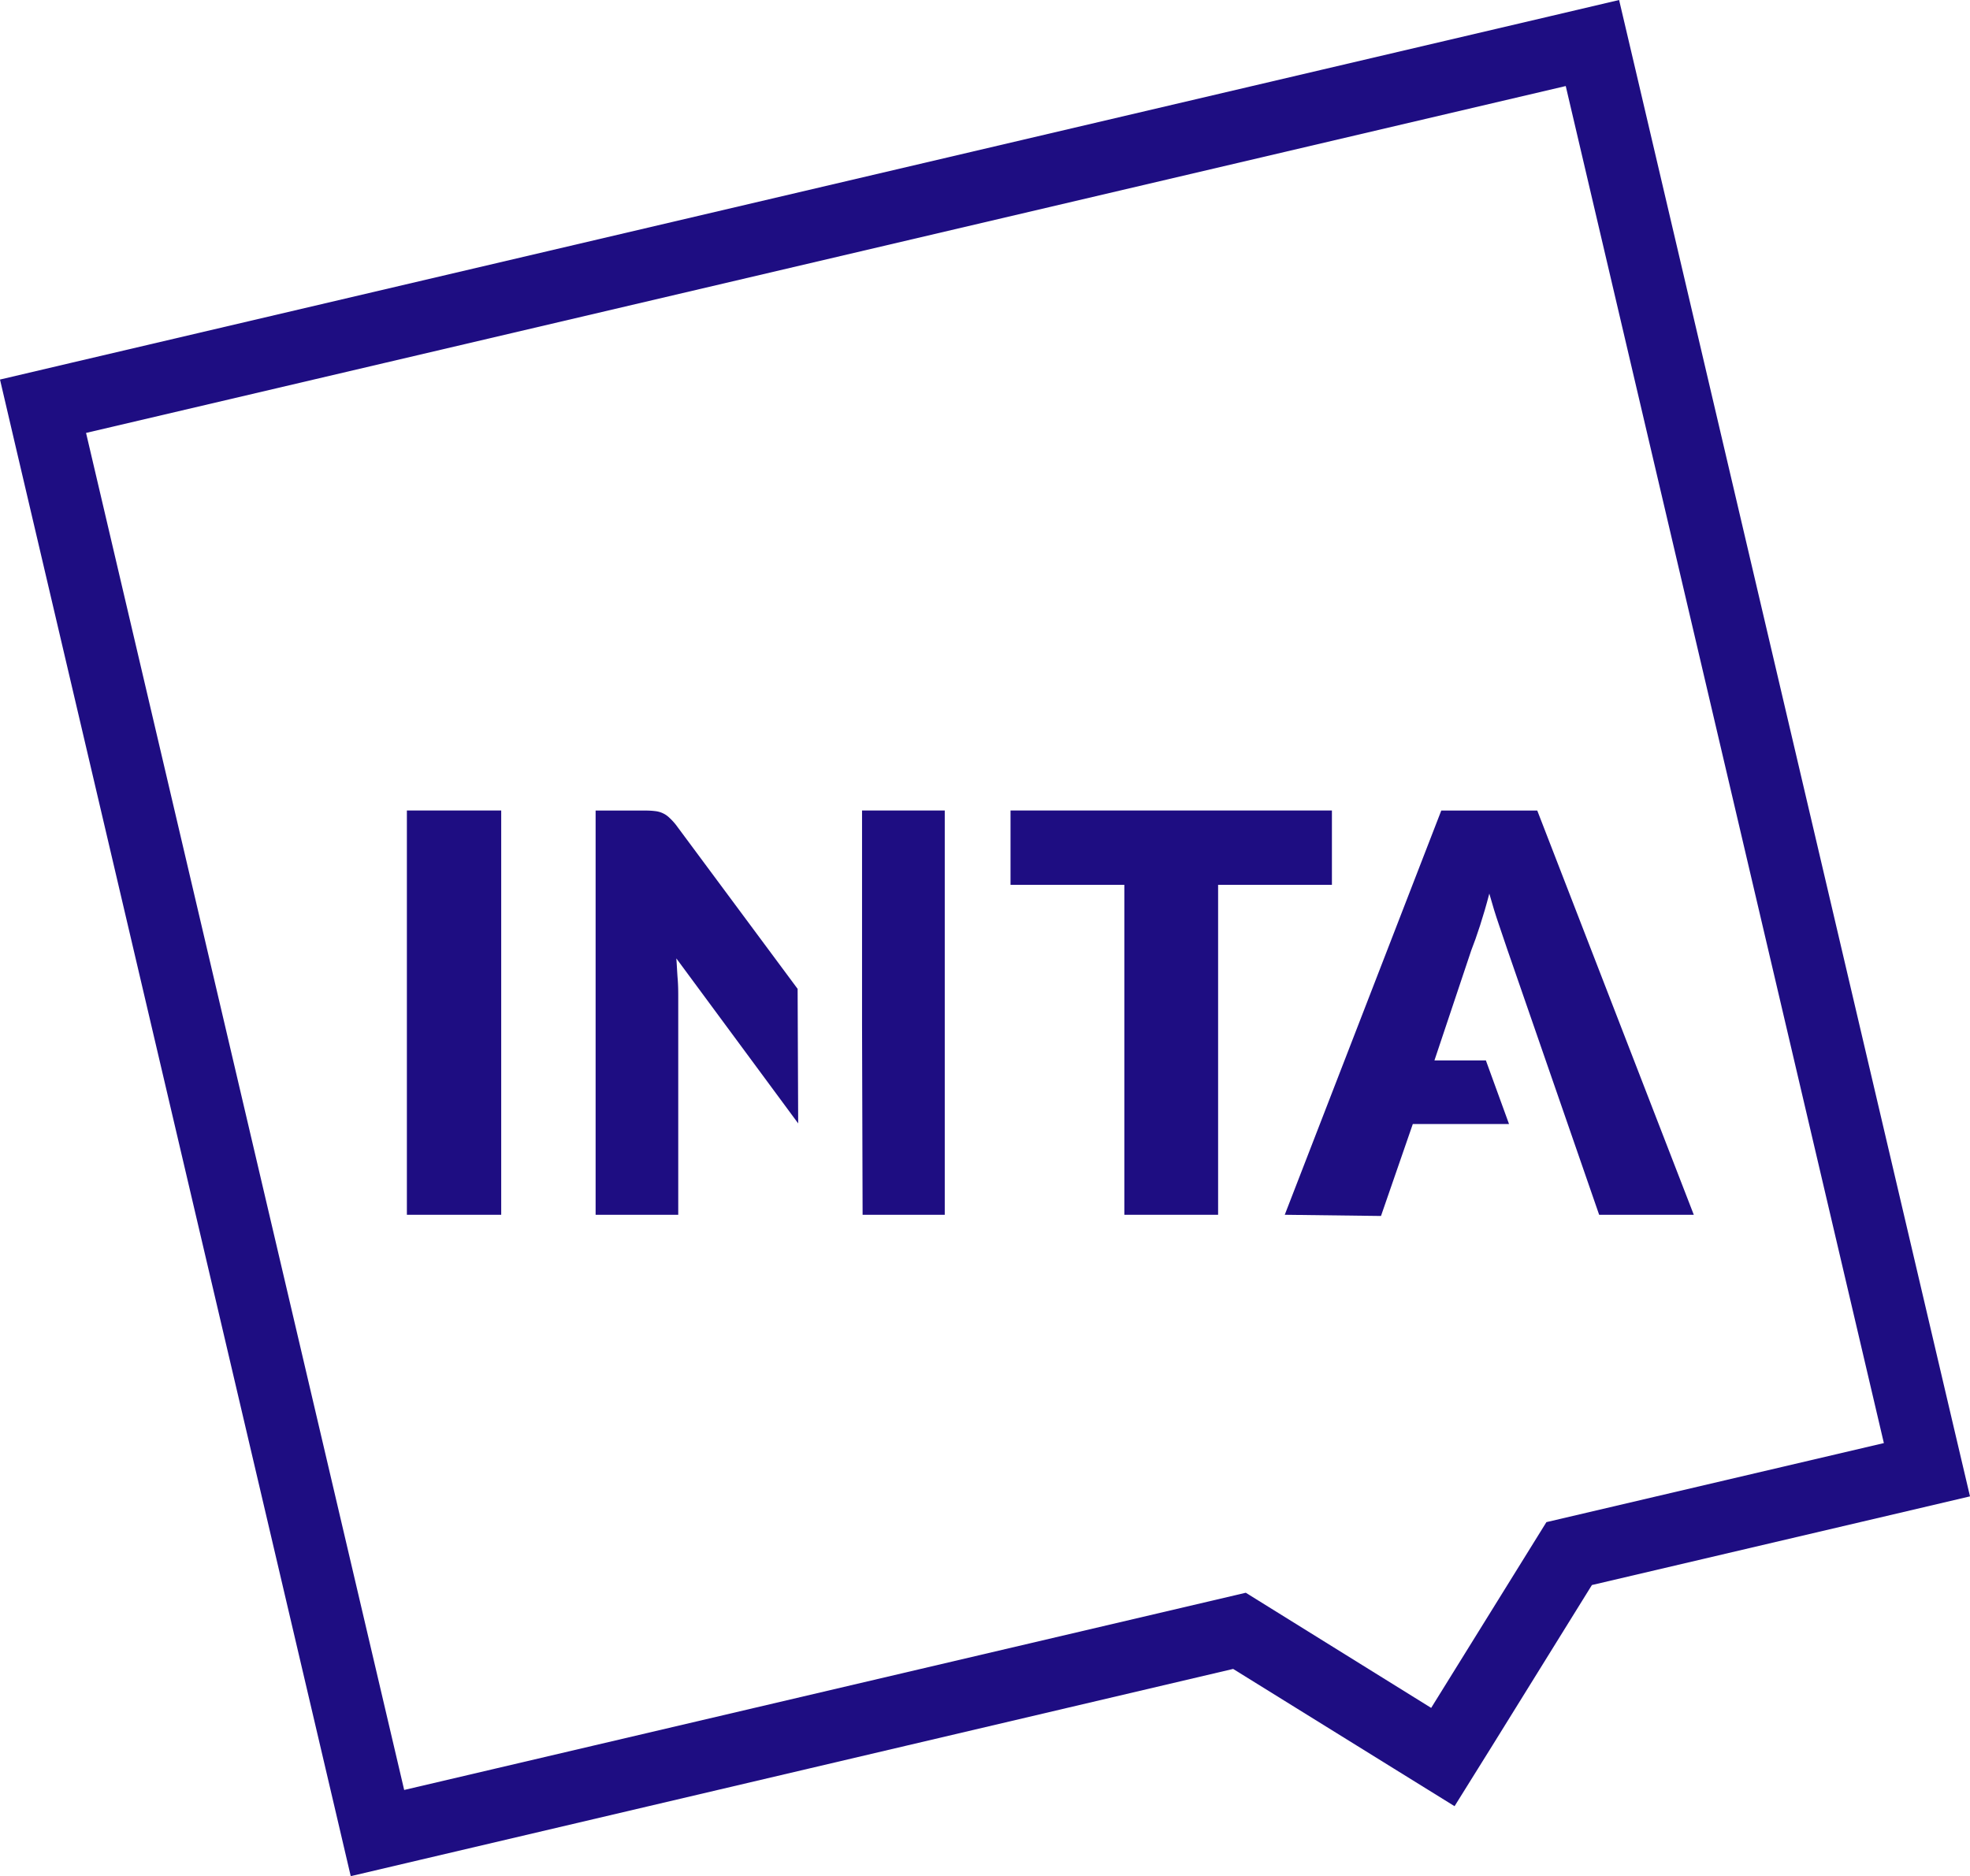 <svg id="Calque_1" data-name="Calque 1" xmlns="http://www.w3.org/2000/svg" viewBox="0 0 247.7 235.9"><defs><style>.cls-1{fill:#1e0d82;}</style></defs><title>logo_prop</title><path class="cls-1" d="M197.43,11.31l40,170.65L195,191.9l-14.49,23.36L157.2,200.78,51.38,225.58l-40-170.65L197.43,11.31M204.14.49l-8.76,2.06L9.32,46.16.56,48.22,2.61,57l40,170.66,2.05,8.76,8.76-2.06,102.19-24,20.19,12.52,7.65,4.74L188.2,220l12.52-20.19,38.77-9.09,8.77-2.06-2.06-8.76L206.2,9.26,204.14.49Z" transform="translate(-0.56 -0.49)"/><rect class="cls-1" x="51.16" y="101.92" width="11.86" height="50.84"/><path class="cls-1" d="M193.85,102.42H181.78L162.1,153.25l12.1.15q2-5.78,4-11.56h12.1l-2.91-8h-6.47L185.55,120c.35-.89.72-1.93,1.11-3.14s.78-2.53,1.16-4c.39,1.4.79,2.7,1.2,3.89s.76,2.24,1.06,3.13l11.55,33.37,11.9,0Z" transform="translate(-0.56 -0.49)"/><path class="cls-1" d="M100.85,124.84,85.56,104.23a7.6,7.6,0,0,0-.87-.94,2.89,2.89,0,0,0-.8-.54,3,3,0,0,0-.94-.26,9.43,9.43,0,0,0-1.29-.07H75.45v50.83H85.84V126c0-.74,0-1.54-.07-2.39s-.1-1.71-.17-2.6l15.32,20.75Z" transform="translate(-0.56 -0.49)"/><polygon class="cls-1" points="108.39 128.82 108.46 152.76 112.64 152.76 118.79 152.76 118.79 101.92 108.39 101.92 108.39 128.82"/><polygon class="cls-1" points="167.47 101.92 127.06 101.92 127.06 111.27 141.37 111.27 141.37 152.76 153.16 152.76 153.16 111.27 167.47 111.27 167.47 101.92"/></svg>